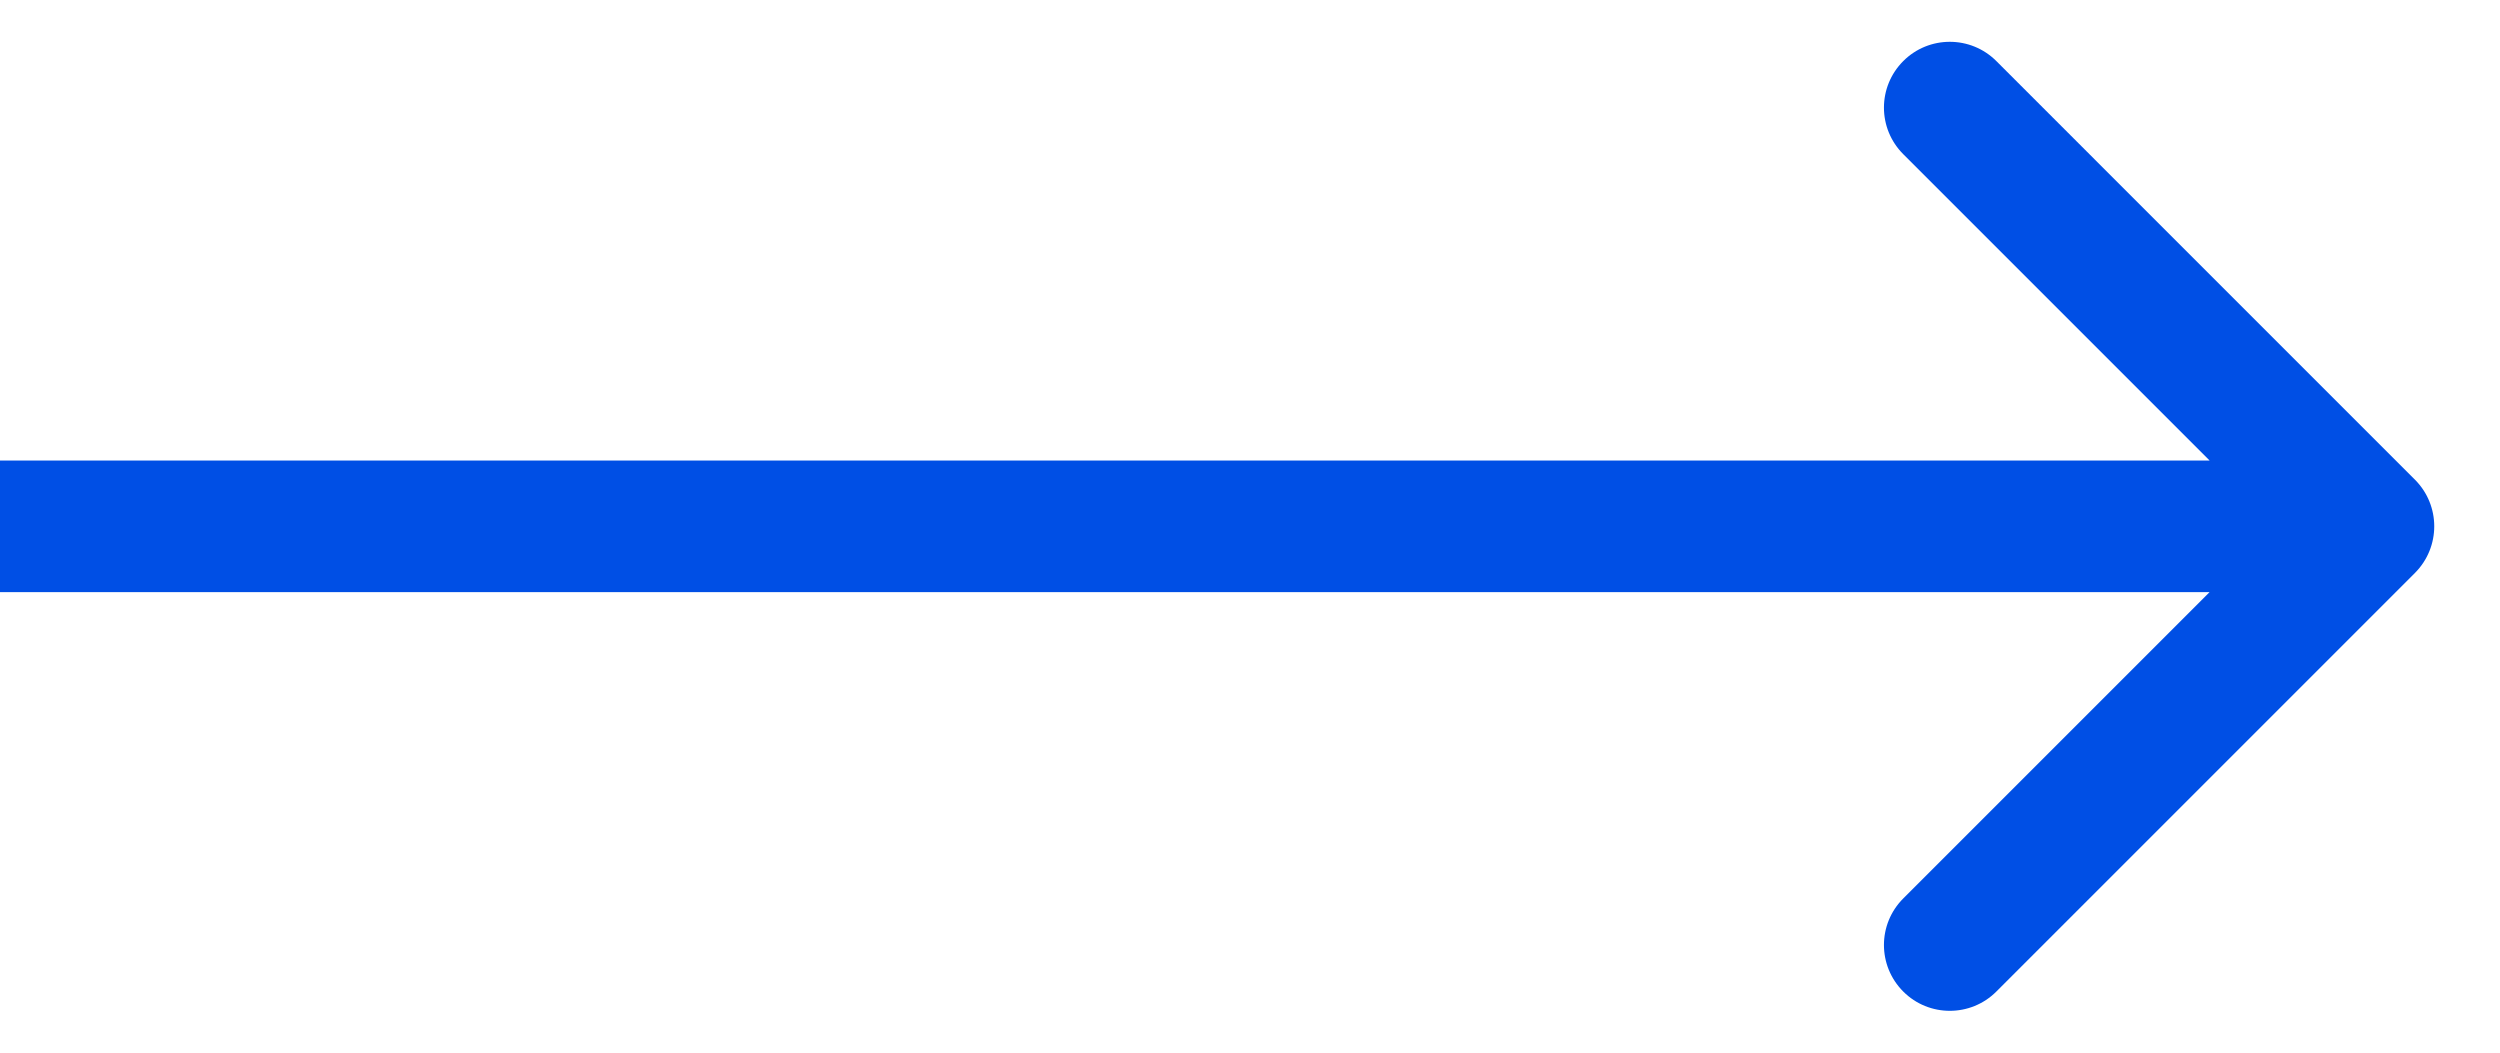 <?xml version="1.0" encoding="UTF-8"?> <svg xmlns="http://www.w3.org/2000/svg" width="19" height="8" viewBox="0 0 19 8" fill="none"> <path d="M18.354 4.354C18.549 4.158 18.549 3.842 18.354 3.646L15.172 0.464C14.977 0.269 14.66 0.269 14.465 0.464C14.269 0.66 14.269 0.976 14.465 1.172L17.293 4L14.465 6.828C14.269 7.024 14.269 7.34 14.465 7.536C14.66 7.731 14.977 7.731 15.172 7.536L18.354 4.354ZM0 4.5H18V3.5H0V4.5Z" fill="#004FE5"></path> </svg> 